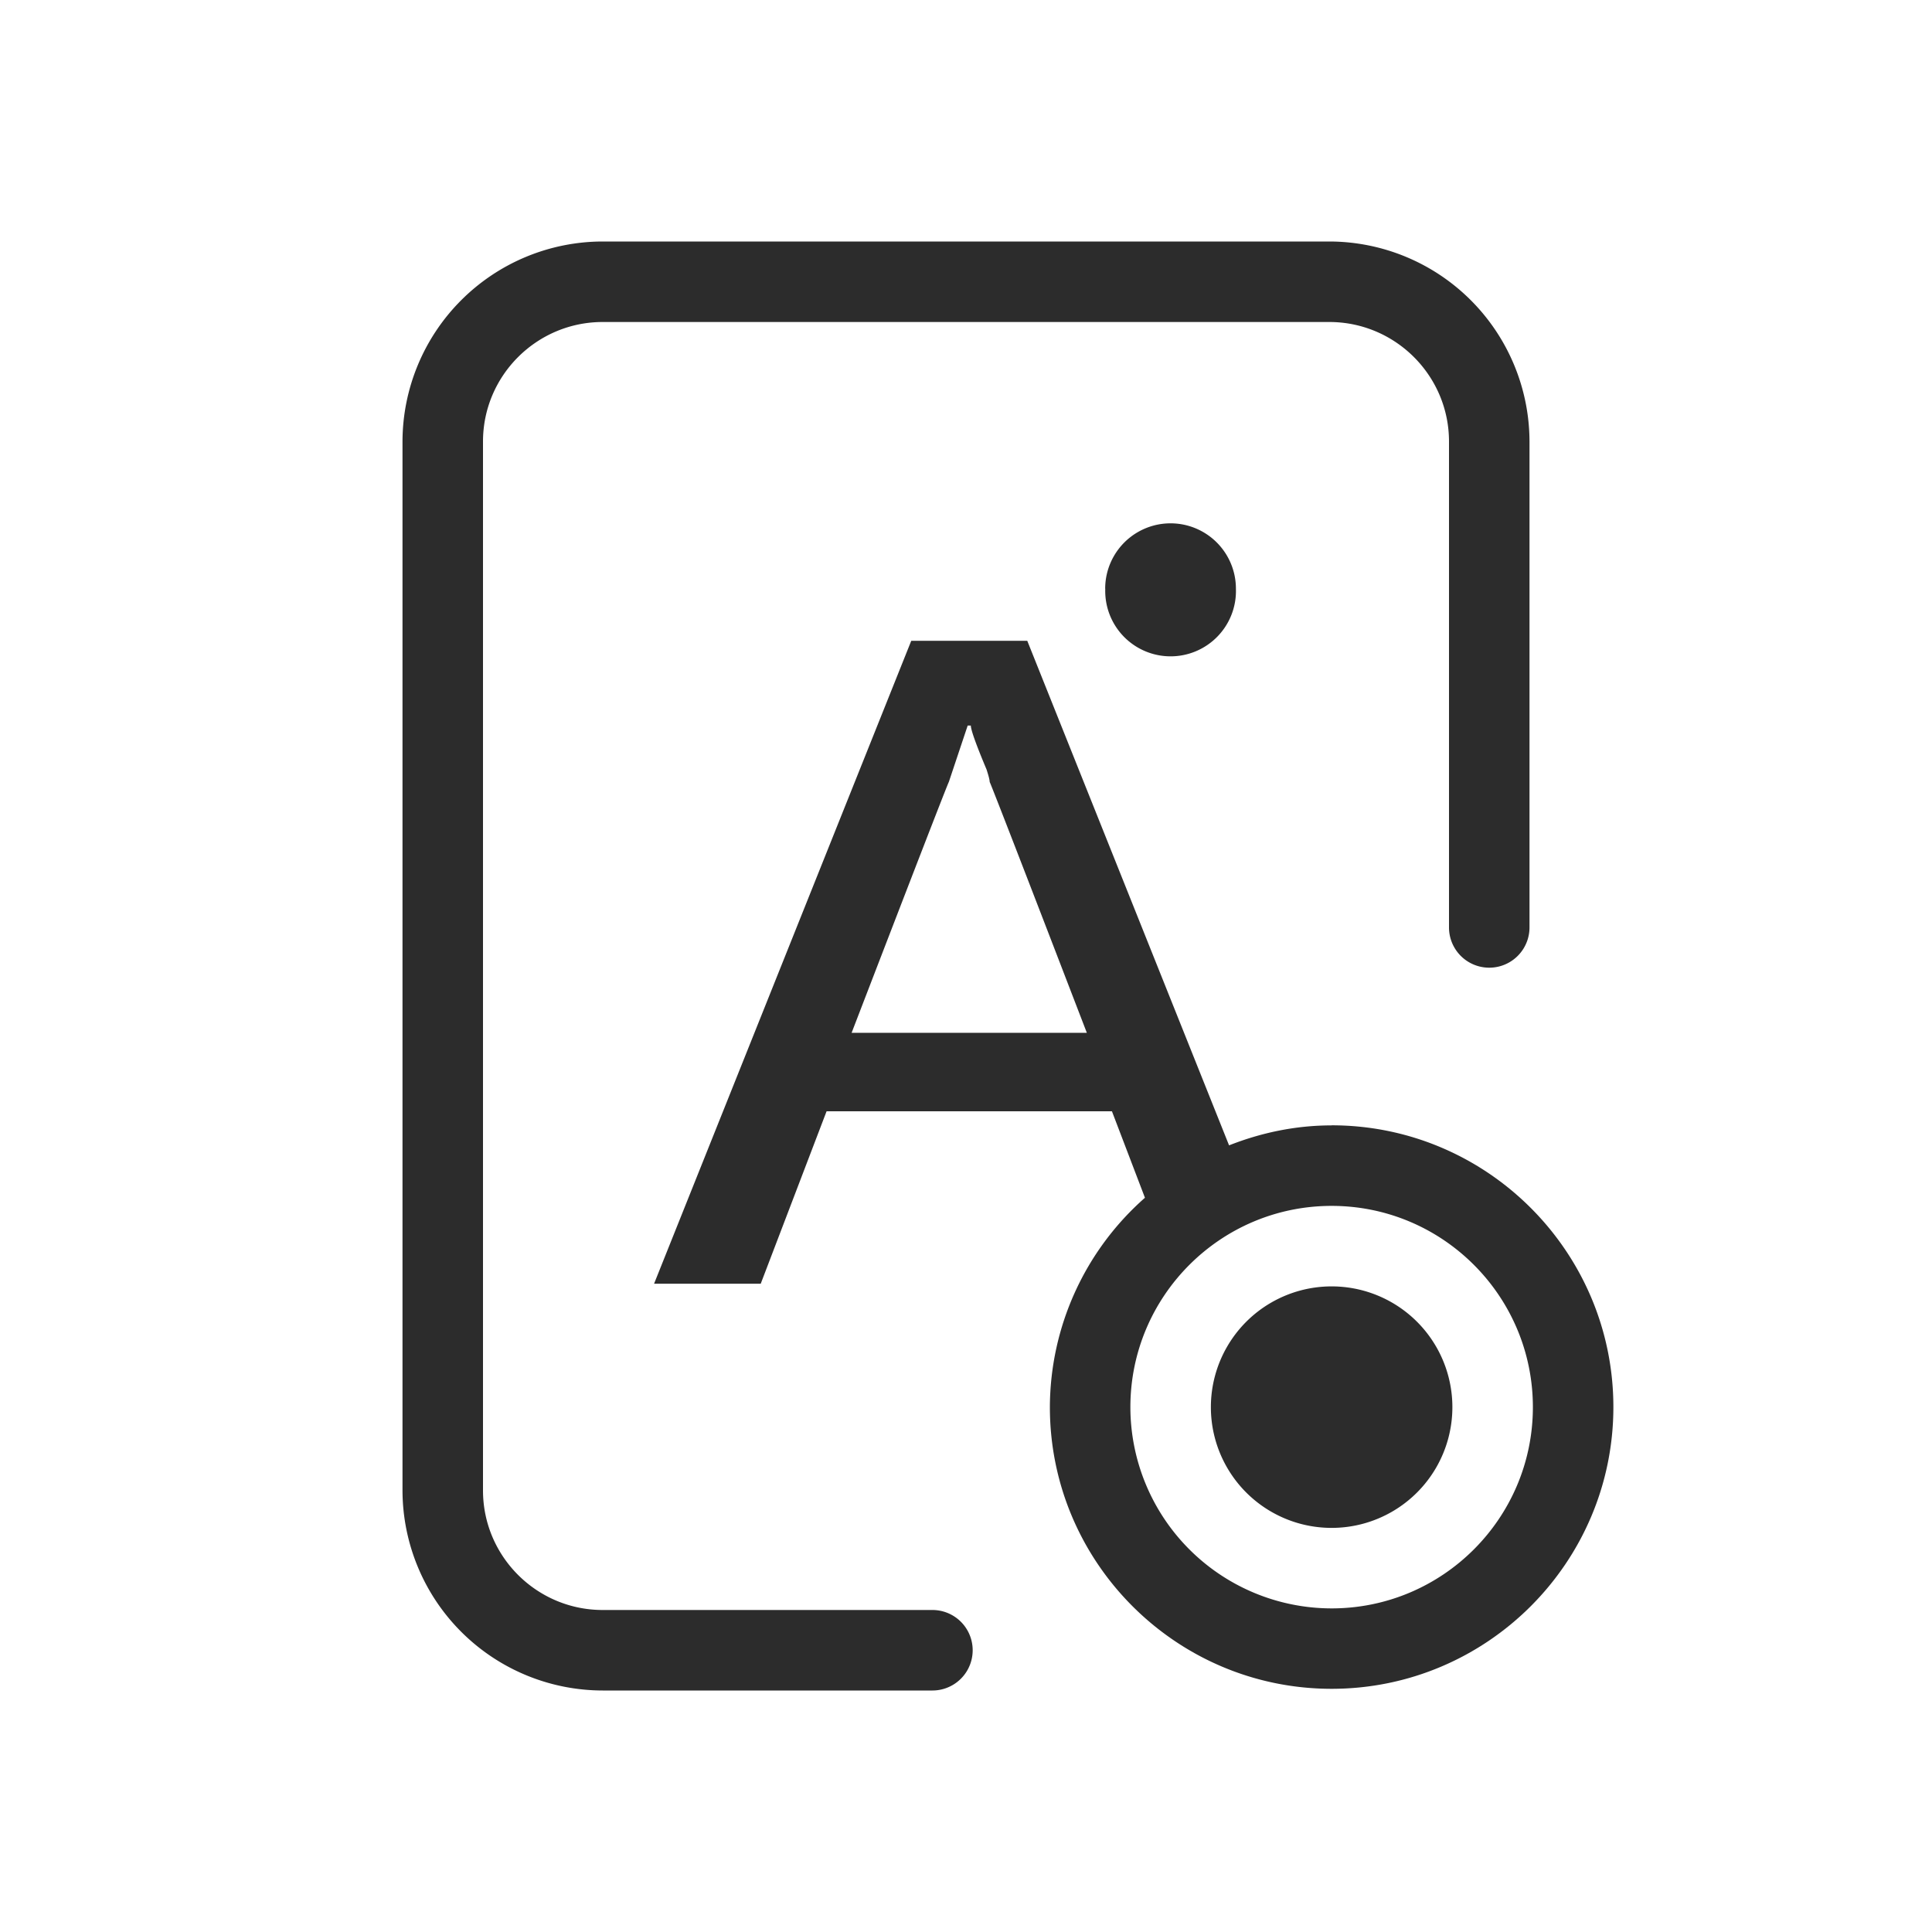 <svg t="1686845539294" class="icon" viewBox="0 0 1024 1024" version="1.1" xmlns="http://www.w3.org/2000/svg" p-id="31847" width="200" height="200"><path d="M494.208 853.333H319.445C284.459 853.333 256 824.917 256 789.973V234.027C256 199.083 284.459 170.667 319.445 170.667h385.109C739.541 170.667 768 199.083 768 234.027v257.536a21.333 21.333 0 1 0 42.667 0V234.027A106.24 106.24 0 0 0 704.555 128H319.445A106.24 106.24 0 0 0 213.333 234.027v555.947A106.24 106.24 0 0 0 319.445 896h174.763a21.333 21.333 0 0 0 0-42.667" fill="#2c2c2c" p-id="31848"></path><path d="M585.813 312.021a34.645 34.645 0 1 0 69.248 0 34.645 34.645 0 0 0-69.291 0M705.792 681.813a64 64 0 1 0 0 128 64 64 0 0 0 0-128" fill="#2c2c2c" p-id="31849"></path><path d="M705.792 852.48a106.752 106.752 0 0 1-106.667-106.667c0-58.88 47.829-106.667 106.667-106.667s106.667 47.787 106.667 106.667c0 58.837-47.829 106.667-106.667 106.667z m-254.421-305.067c33.28-86.443 50.432-130.731 51.541-132.992l9.984-29.867h1.664c0 2.219 2.731 9.984 8.32 23.253 1.067 3.285 1.664 5.547 1.664 6.613 1.067 2.261 18.261 46.549 51.499 132.992h-124.672z m254.421 49.067c-19.243 0-37.461 3.925-54.357 10.581L544.469 339.627H482.987l-136.32 340.779H403.2l34.901-91.392h151.253l17.493 45.824a148.395 148.395 0 0 0-50.389 110.933c0 82.347 66.987 149.333 149.333 149.333s149.333-66.987 149.333-149.333-66.987-149.333-149.333-149.333z" fill="#2c2c2c" p-id="31850"></path></svg>